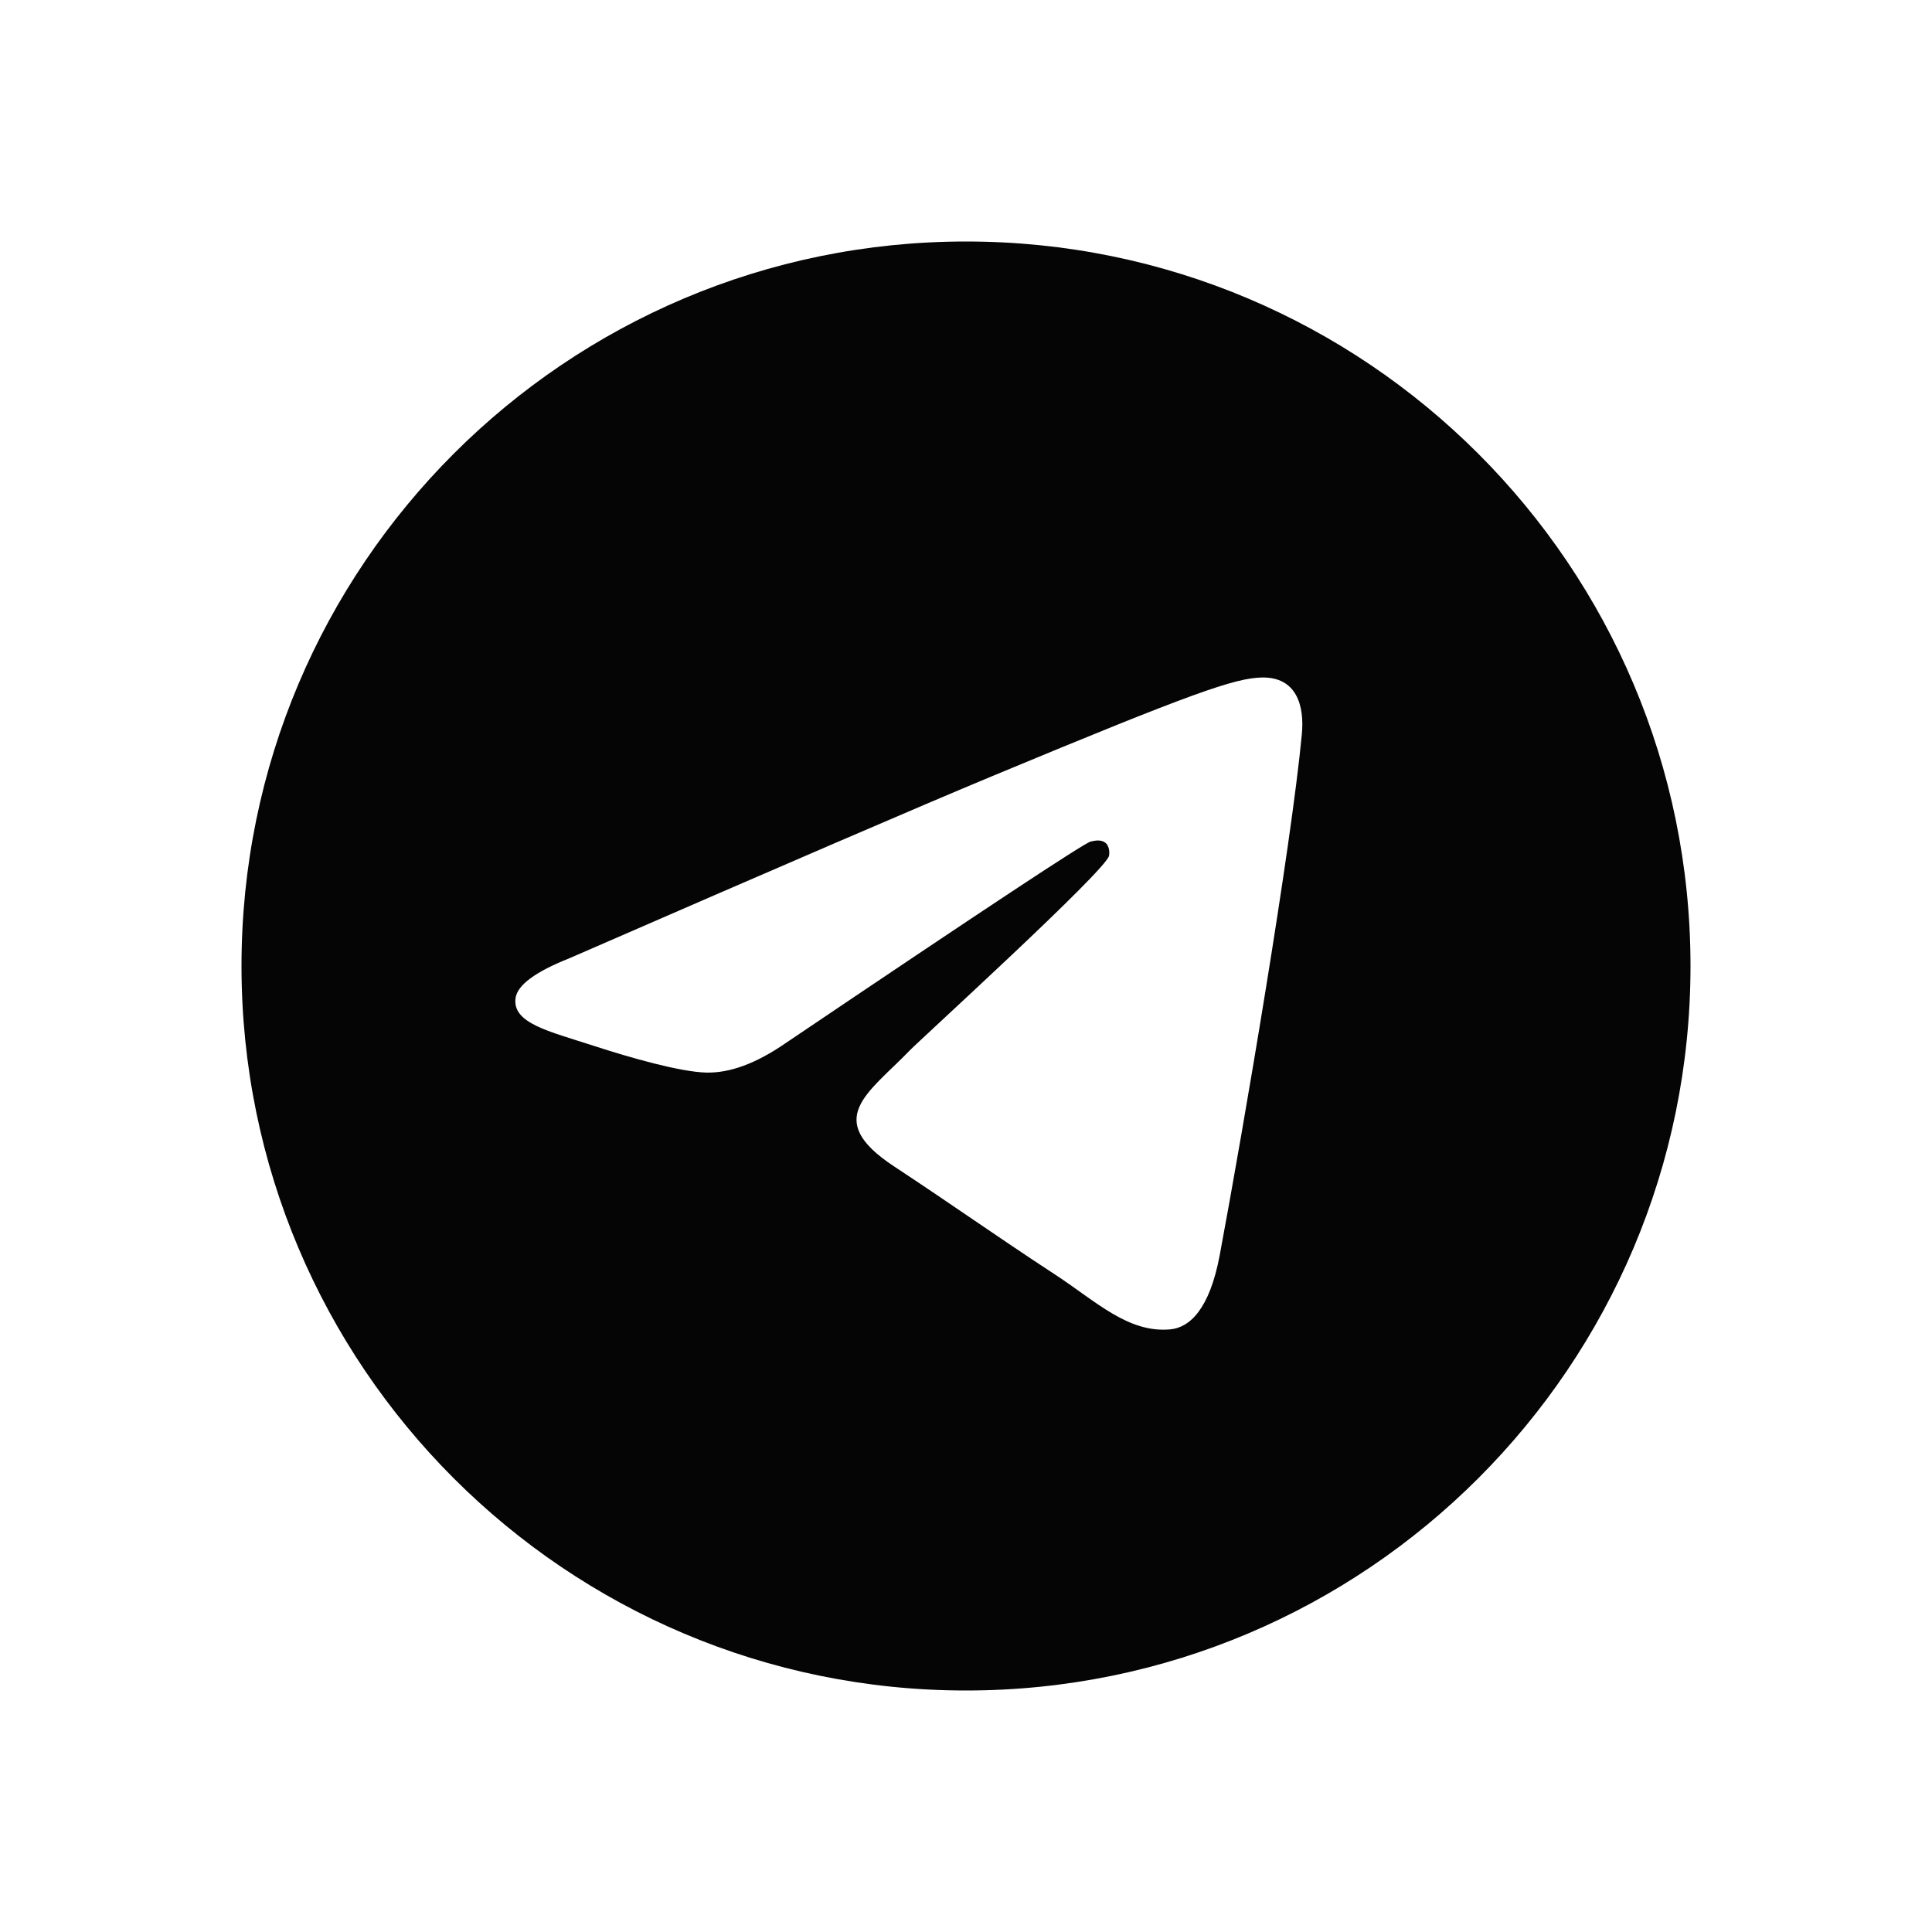 <svg width="24" height="24" viewBox="0 0 24 24" fill="none" xmlns="http://www.w3.org/2000/svg">
<path fill-rule="evenodd" clip-rule="evenodd" d="M12 3C7.03 3 3 7.03 3 12C3 16.97 7.03 21 12 21C16.97 21 21 16.97 21 12C21 7.03 16.97 3 12 3ZM16.172 9.121C16.037 10.543 15.45 13.997 15.152 15.591C15.026 16.266 14.777 16.492 14.537 16.514C14.014 16.561 13.618 16.168 13.111 15.836C12.319 15.317 11.872 14.994 11.103 14.487C10.214 13.901 10.79 13.579 11.296 13.054C11.429 12.916 13.732 10.821 13.777 10.631C13.782 10.607 13.788 10.519 13.735 10.472C13.681 10.426 13.604 10.441 13.549 10.454C13.469 10.472 12.204 11.309 9.752 12.963C9.393 13.21 9.068 13.33 8.776 13.324C8.455 13.317 7.837 13.142 7.377 12.992C6.814 12.809 6.365 12.712 6.404 12.401C6.425 12.239 6.647 12.073 7.073 11.904C9.697 10.761 11.447 10.007 12.322 9.643C14.822 8.603 15.341 8.422 15.68 8.416C16.104 8.411 16.206 8.761 16.172 9.121Z" fill="#050505"/>
</svg>
